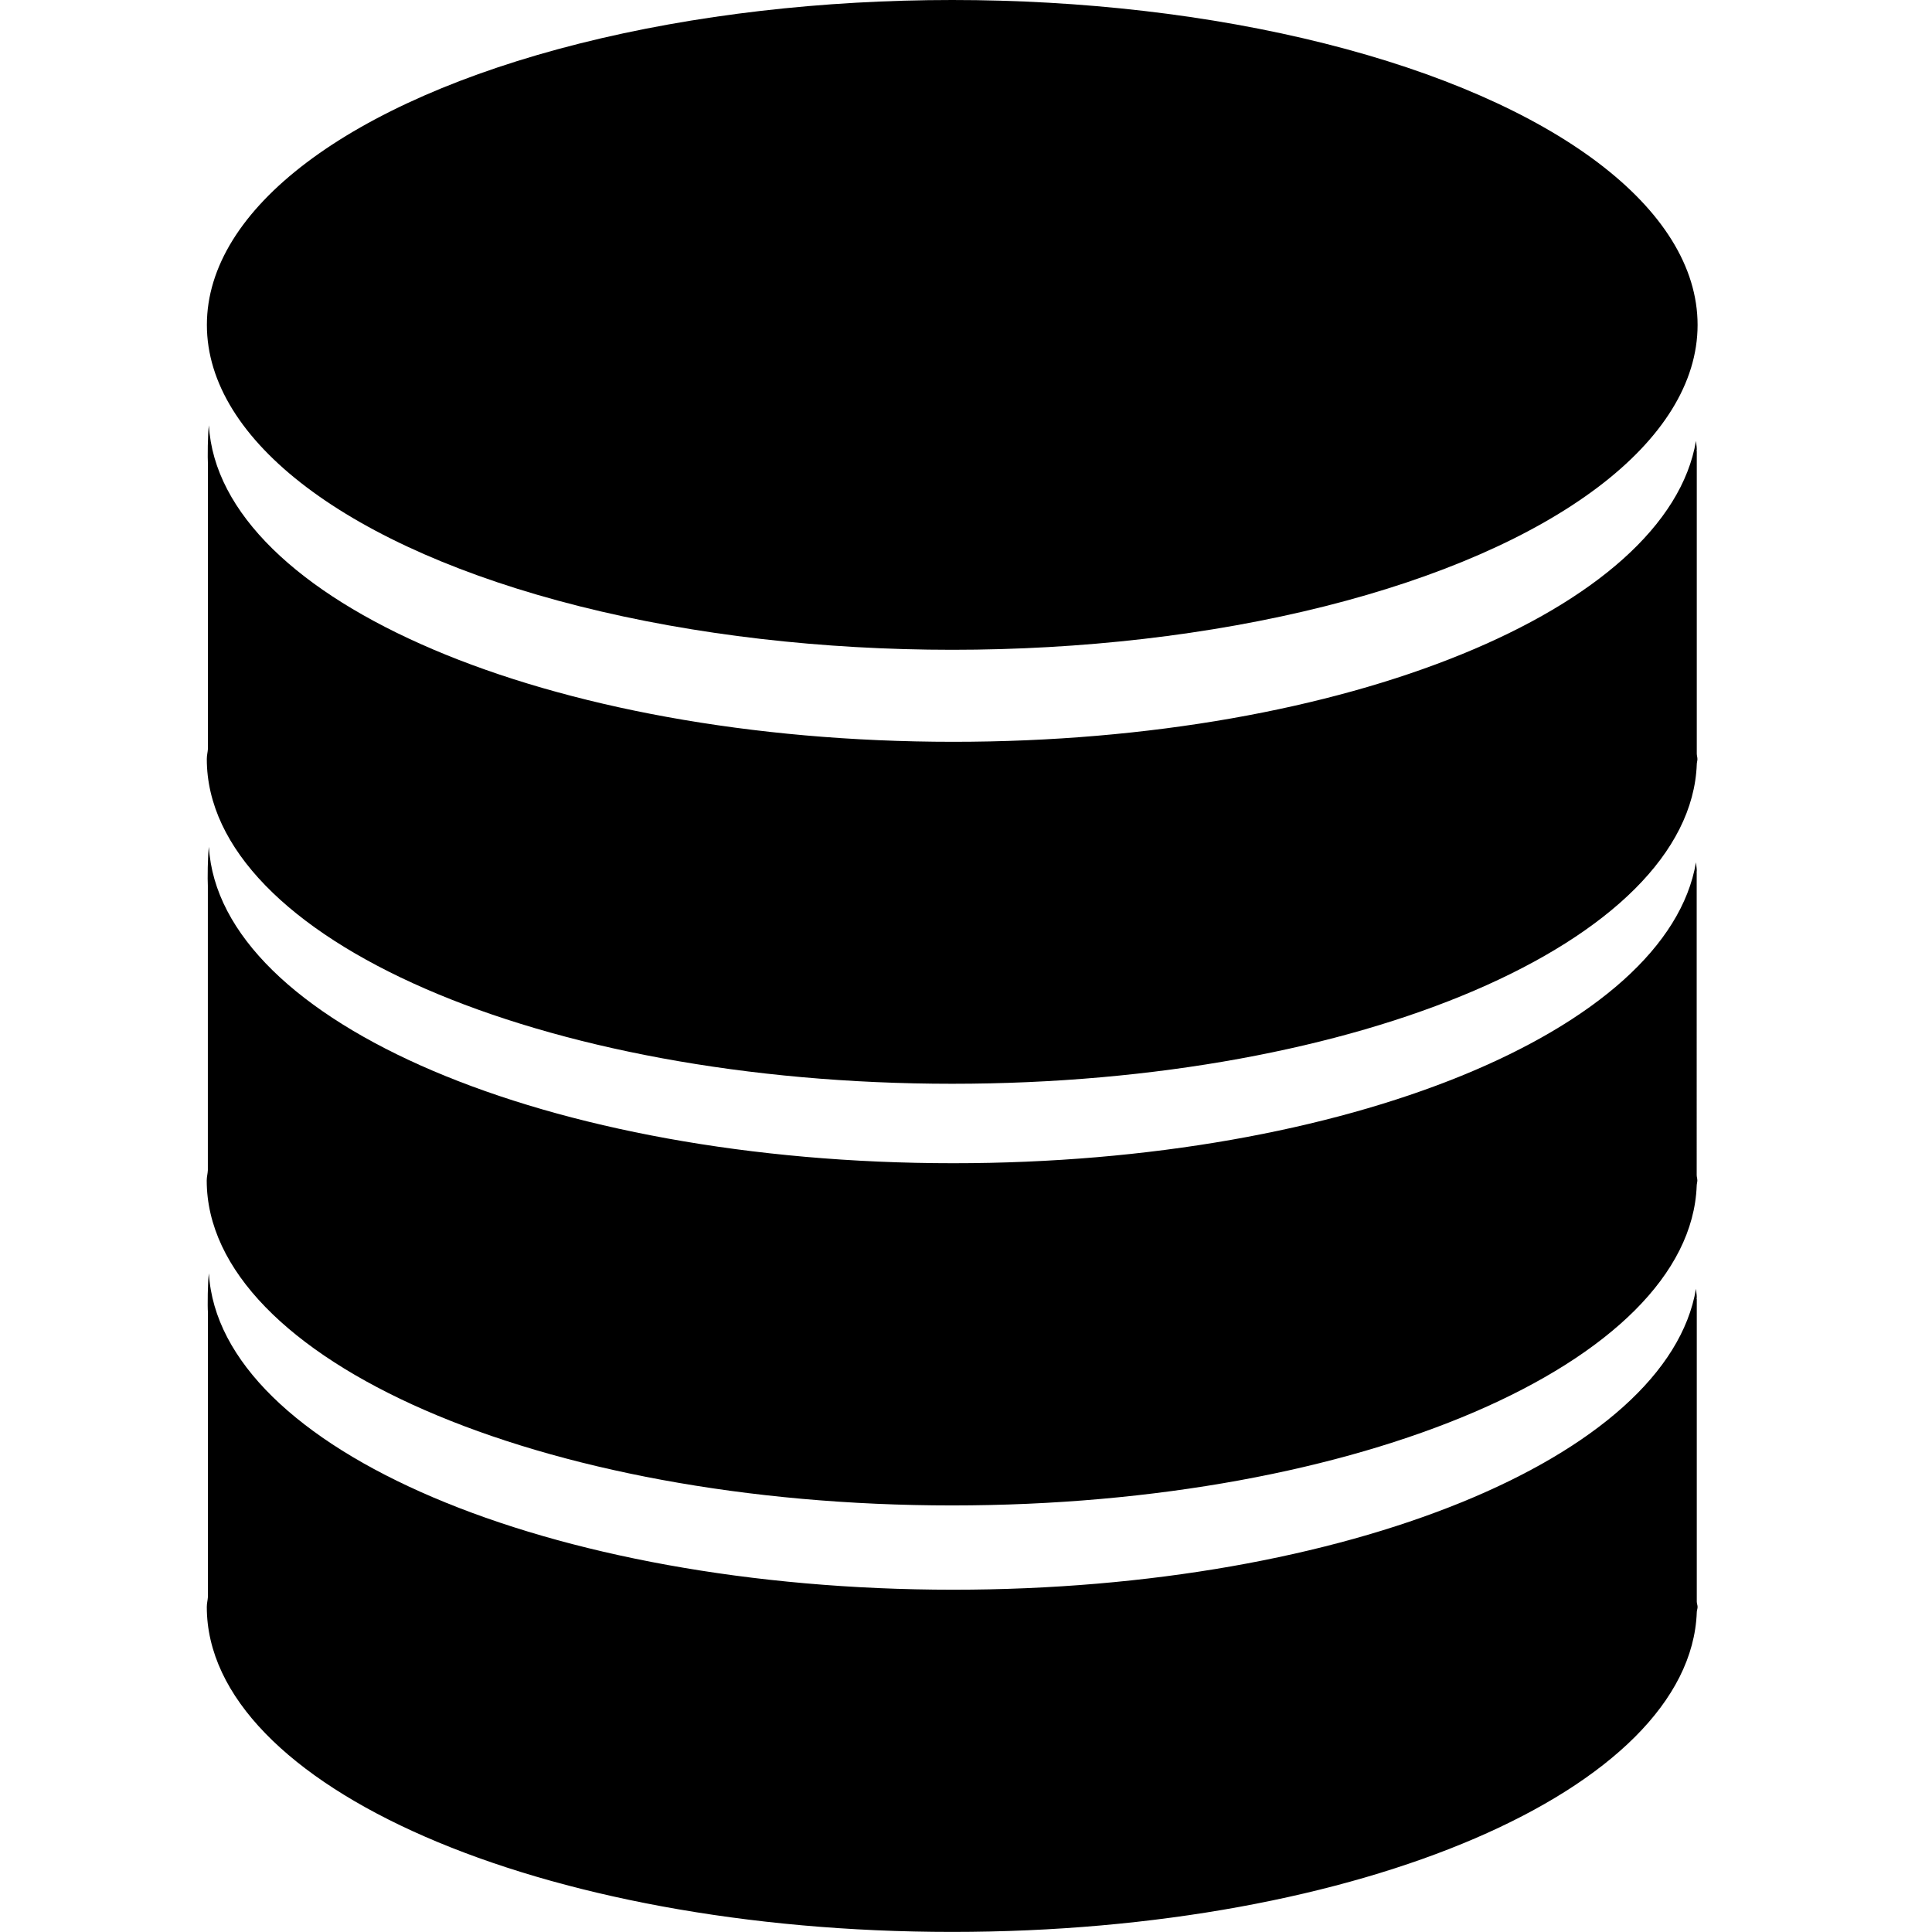 <?xml version="1.0" encoding="utf-8"?>
<svg version="1.2" xmlns="http://www.w3.org/2000/svg" xmlns:xlink="http://www.w3.org/1999/xlink"
	 x="0px" y="0px" width="24px" height="24px" viewBox="0 0 24 24">
<ellipse cx="11.829" cy="4.036" rx="9.259" ry="4.036"/>
<path d="M21.078,5.603h-0.002c0-0.008,0.002-0.017,0.002-0.023c0-0.035-0.008-0.069-0.01-0.103
		c-0.352,2.088-4.342,3.738-9.226,3.738c-5.033,0-9.119-1.751-9.247-3.931C2.58,5.382,2.578,5.703,2.583,5.767v3.535
		C2.58,9.345,2.569,9.384,2.569,9.429c0,2.228,4.146,4.034,9.259,4.034c5.061,0,9.166-1.77,9.25-3.968V9.494
		c0-0.02,0.008-0.043,0.008-0.064c0-0.023-0.008-0.046-0.008-0.068V5.603z"/>
<path d="M21.078,10.838h-0.002c0-0.007,0.002-0.016,0.002-0.023c0-0.034-0.008-0.069-0.01-0.103
		c-0.352,2.088-4.342,3.738-9.227,3.738c-5.032,0-9.118-1.75-9.246-3.93c-0.015,0.098-0.018,0.419-0.013,0.482v3.535
		c-0.002,0.043-0.014,0.084-0.014,0.127c0,2.229,4.146,4.037,9.259,4.037c5.06,0,9.167-1.773,9.25-3.971l0,0
		c0-0.021,0.008-0.045,0.008-0.066c0-0.023-0.008-0.045-0.008-0.066V10.838z"/>
<path d="M21.078,16.137h-0.002c0-0.006,0.002-0.016,0.002-0.023c0-0.033-0.008-0.068-0.01-0.104
		c-0.352,2.09-4.342,3.738-9.226,3.738c-5.033,0-9.118-1.75-9.247-3.93c-0.015,0.098-0.018,0.42-0.012,0.482v3.537
		c-0.003,0.041-0.014,0.082-0.014,0.125c0,2.229,4.146,4.037,9.259,4.037c5.06,0,9.167-1.771,9.25-3.969v-0.002
		c0-0.021,0.01-0.045,0.01-0.066s-0.01-0.043-0.01-0.066V16.137z"/>
</svg>
